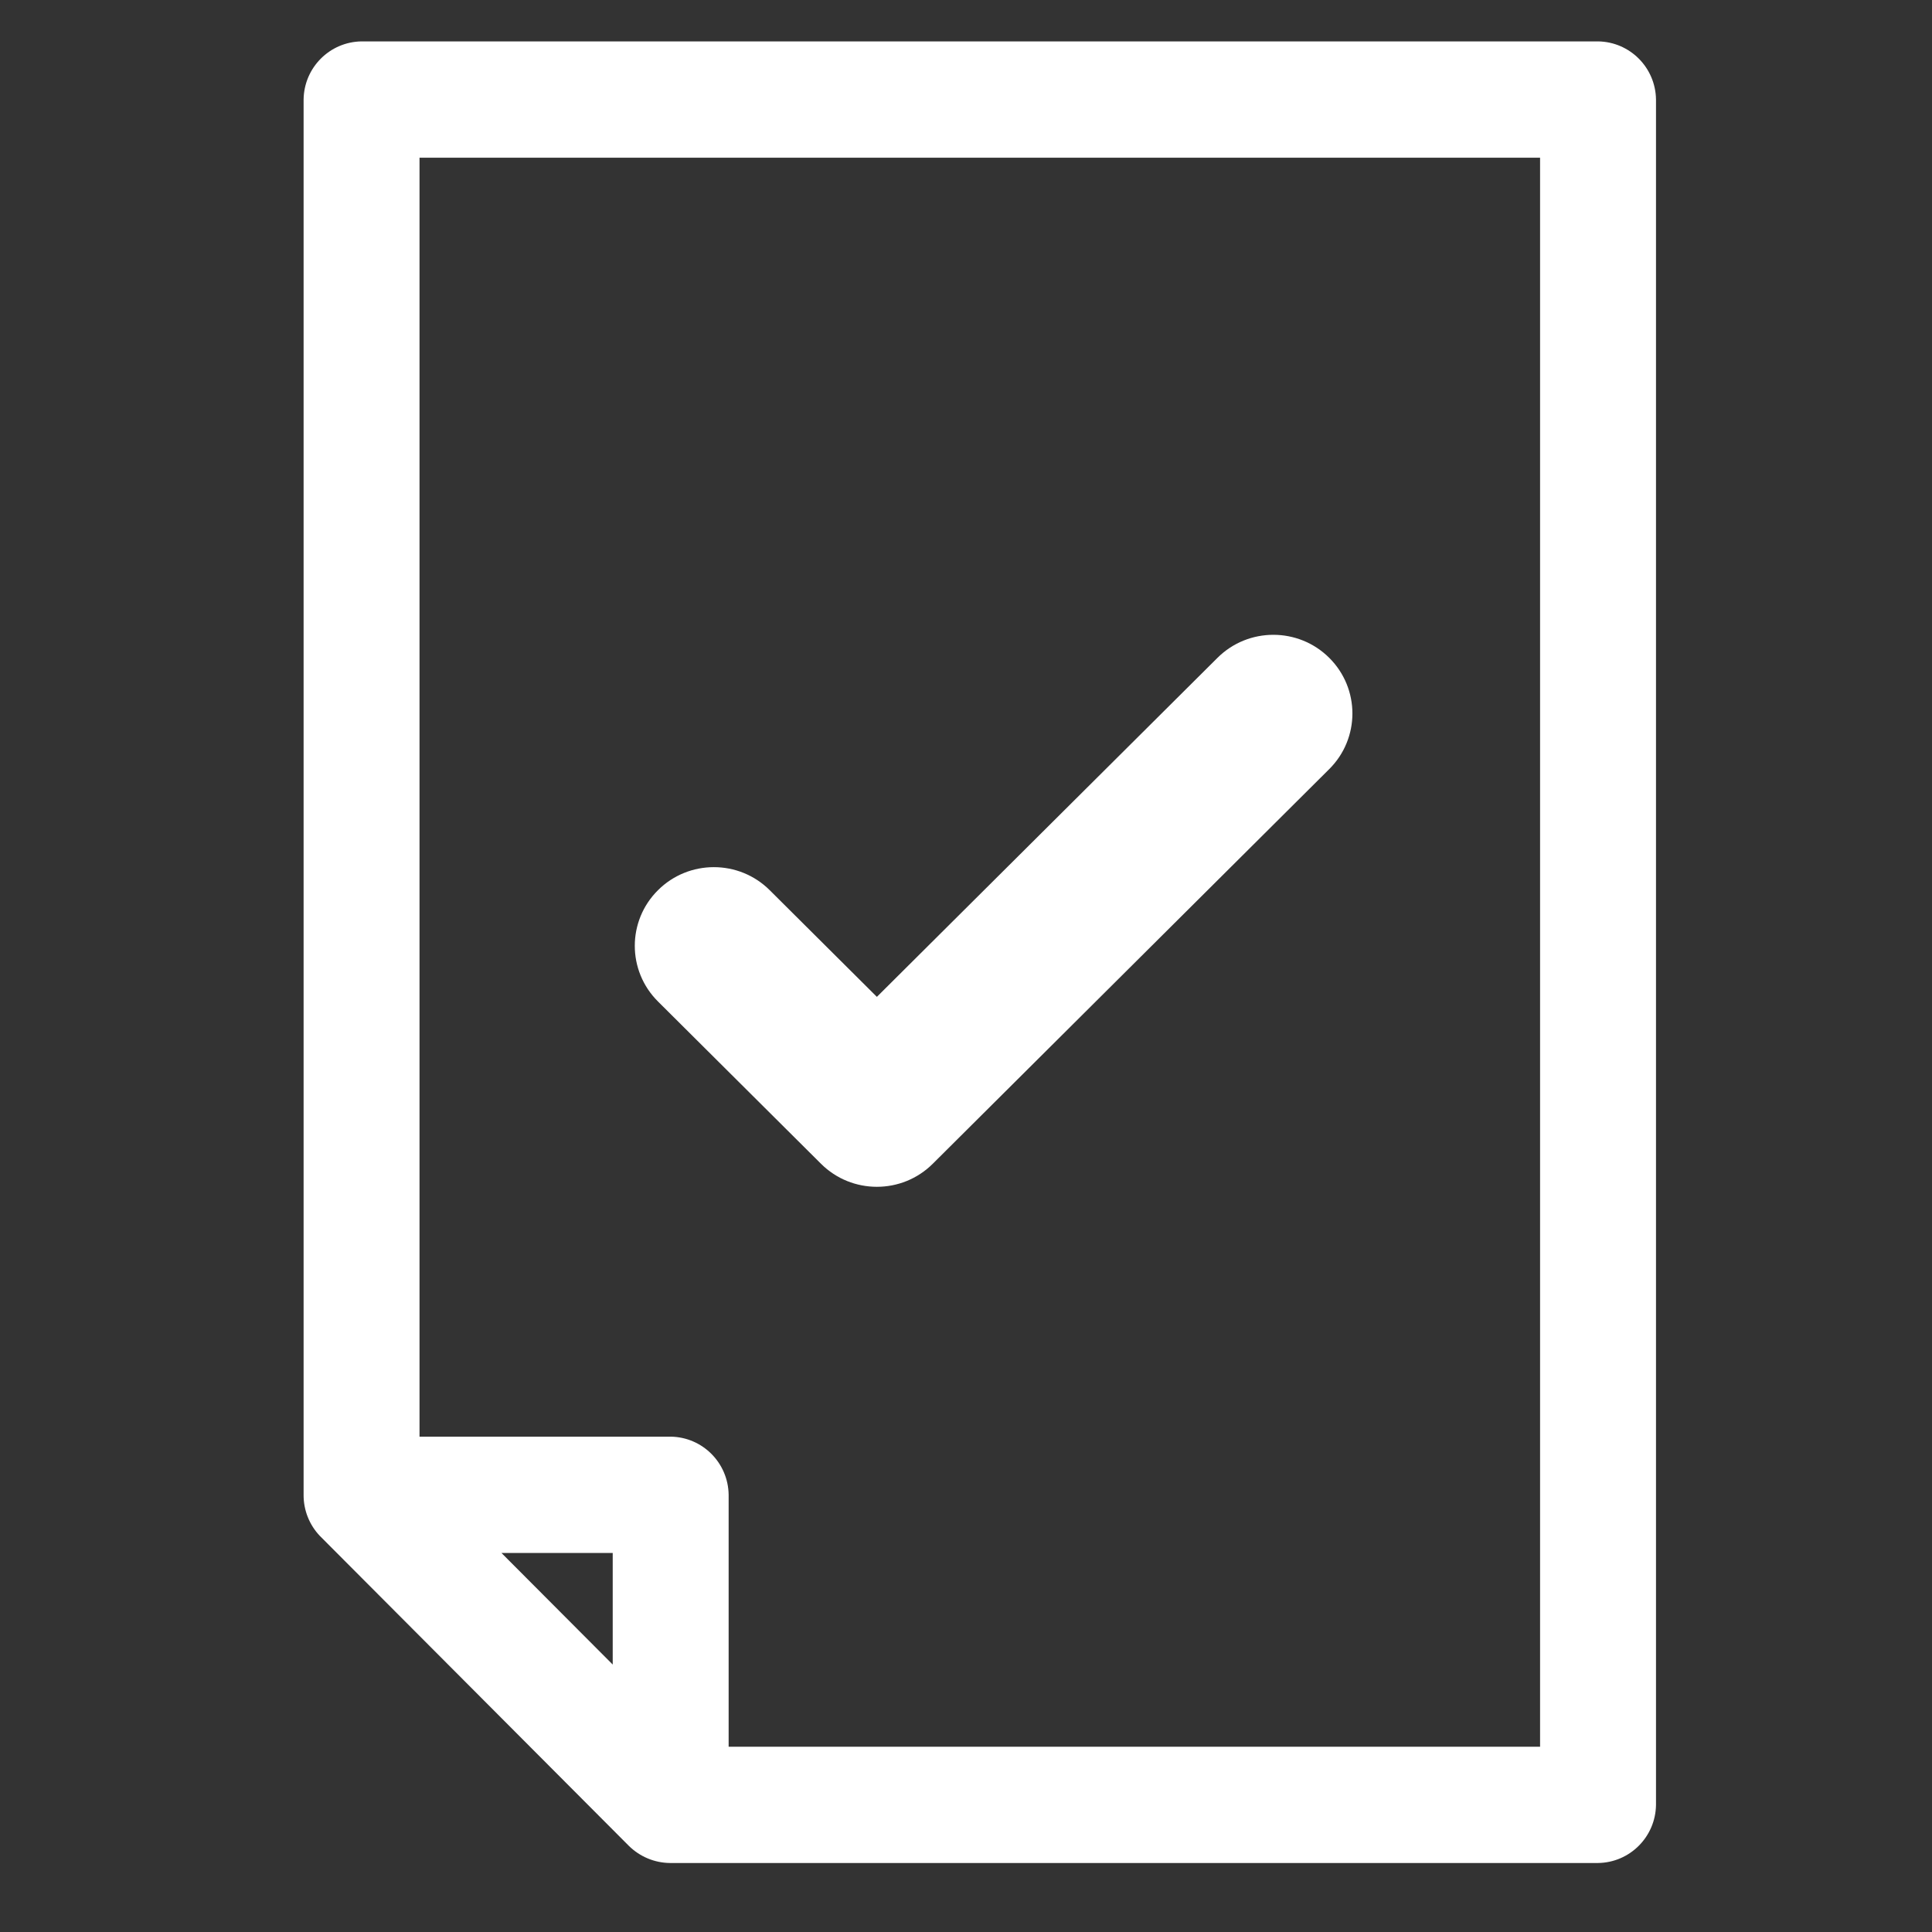 <?xml version="1.0" encoding="UTF-8"?>
<svg width="70px" height="70px" viewBox="0 0 70 70" version="1.1" xmlns="http://www.w3.org/2000/svg" xmlns:xlink="http://www.w3.org/1999/xlink">
    <rect x="0" y="0" width="70" height="70" fill="#333333" stroke="none"/>
    <!-- Generator: Sketch 61.2 (89653) - https://sketch.com -->
    <title>ISO 27001 Consultancy/Access to tenders-icn</title>
    <desc>Created with Sketch.</desc>
    <g id="ISO-27001-Consultancy/Access-to-tenders-icn" stroke="none" stroke-width="1" fill="none" fill-rule="evenodd">
        <g id="contract-(1)" transform="translate(11, 1)" fill="#FFFFFF" fill-rule="nonzero">
            <path d="M46.9,0.5 L2.1,0.5 C0.947,0.515 0.015,1.449 5.38634943e-05,2.606 L5.38634943e-05,53.16 L5.38634943e-05,53.16 C-0.004,53.713 0.207,54.247 0.588,54.648 L11.788,65.882 C12.185,66.272 12.717,66.494 13.272,66.5 L46.9,66.5 C48.053,66.485 48.985,65.551 49,64.394 L49,2.606 C48.985,1.449 48.053,0.515 46.9,0.5 Z M11.2,59.31 L7.168,55.266 L11.2,55.266 L11.2,59.31 Z M44.8,62.287 L15.4,62.287 L15.4,53.16 C15.385,52.003 14.454,51.068 13.3,51.053 L4.2,51.053 L4.2,4.713 L44.8,4.713 L44.8,62.287 Z" id="Shape"></path>
        </g>
        <path d="M44.111,23.835 L31.771,36.118 L27.889,32.254 C26.772,31.14 24.956,31.14 23.839,32.254 C22.72,33.367 22.72,35.171 23.839,36.285 L29.746,42.165 C30.305,42.722 31.038,43 31.771,43 C32.504,43 33.237,42.722 33.796,42.165 L48.161,27.866 C49.28,26.753 49.28,24.949 48.161,23.835 C47.044,22.722 45.228,22.722 44.111,23.835 Z" id="Path" fill="#FFFFFF"></path>
    </g>
</svg>